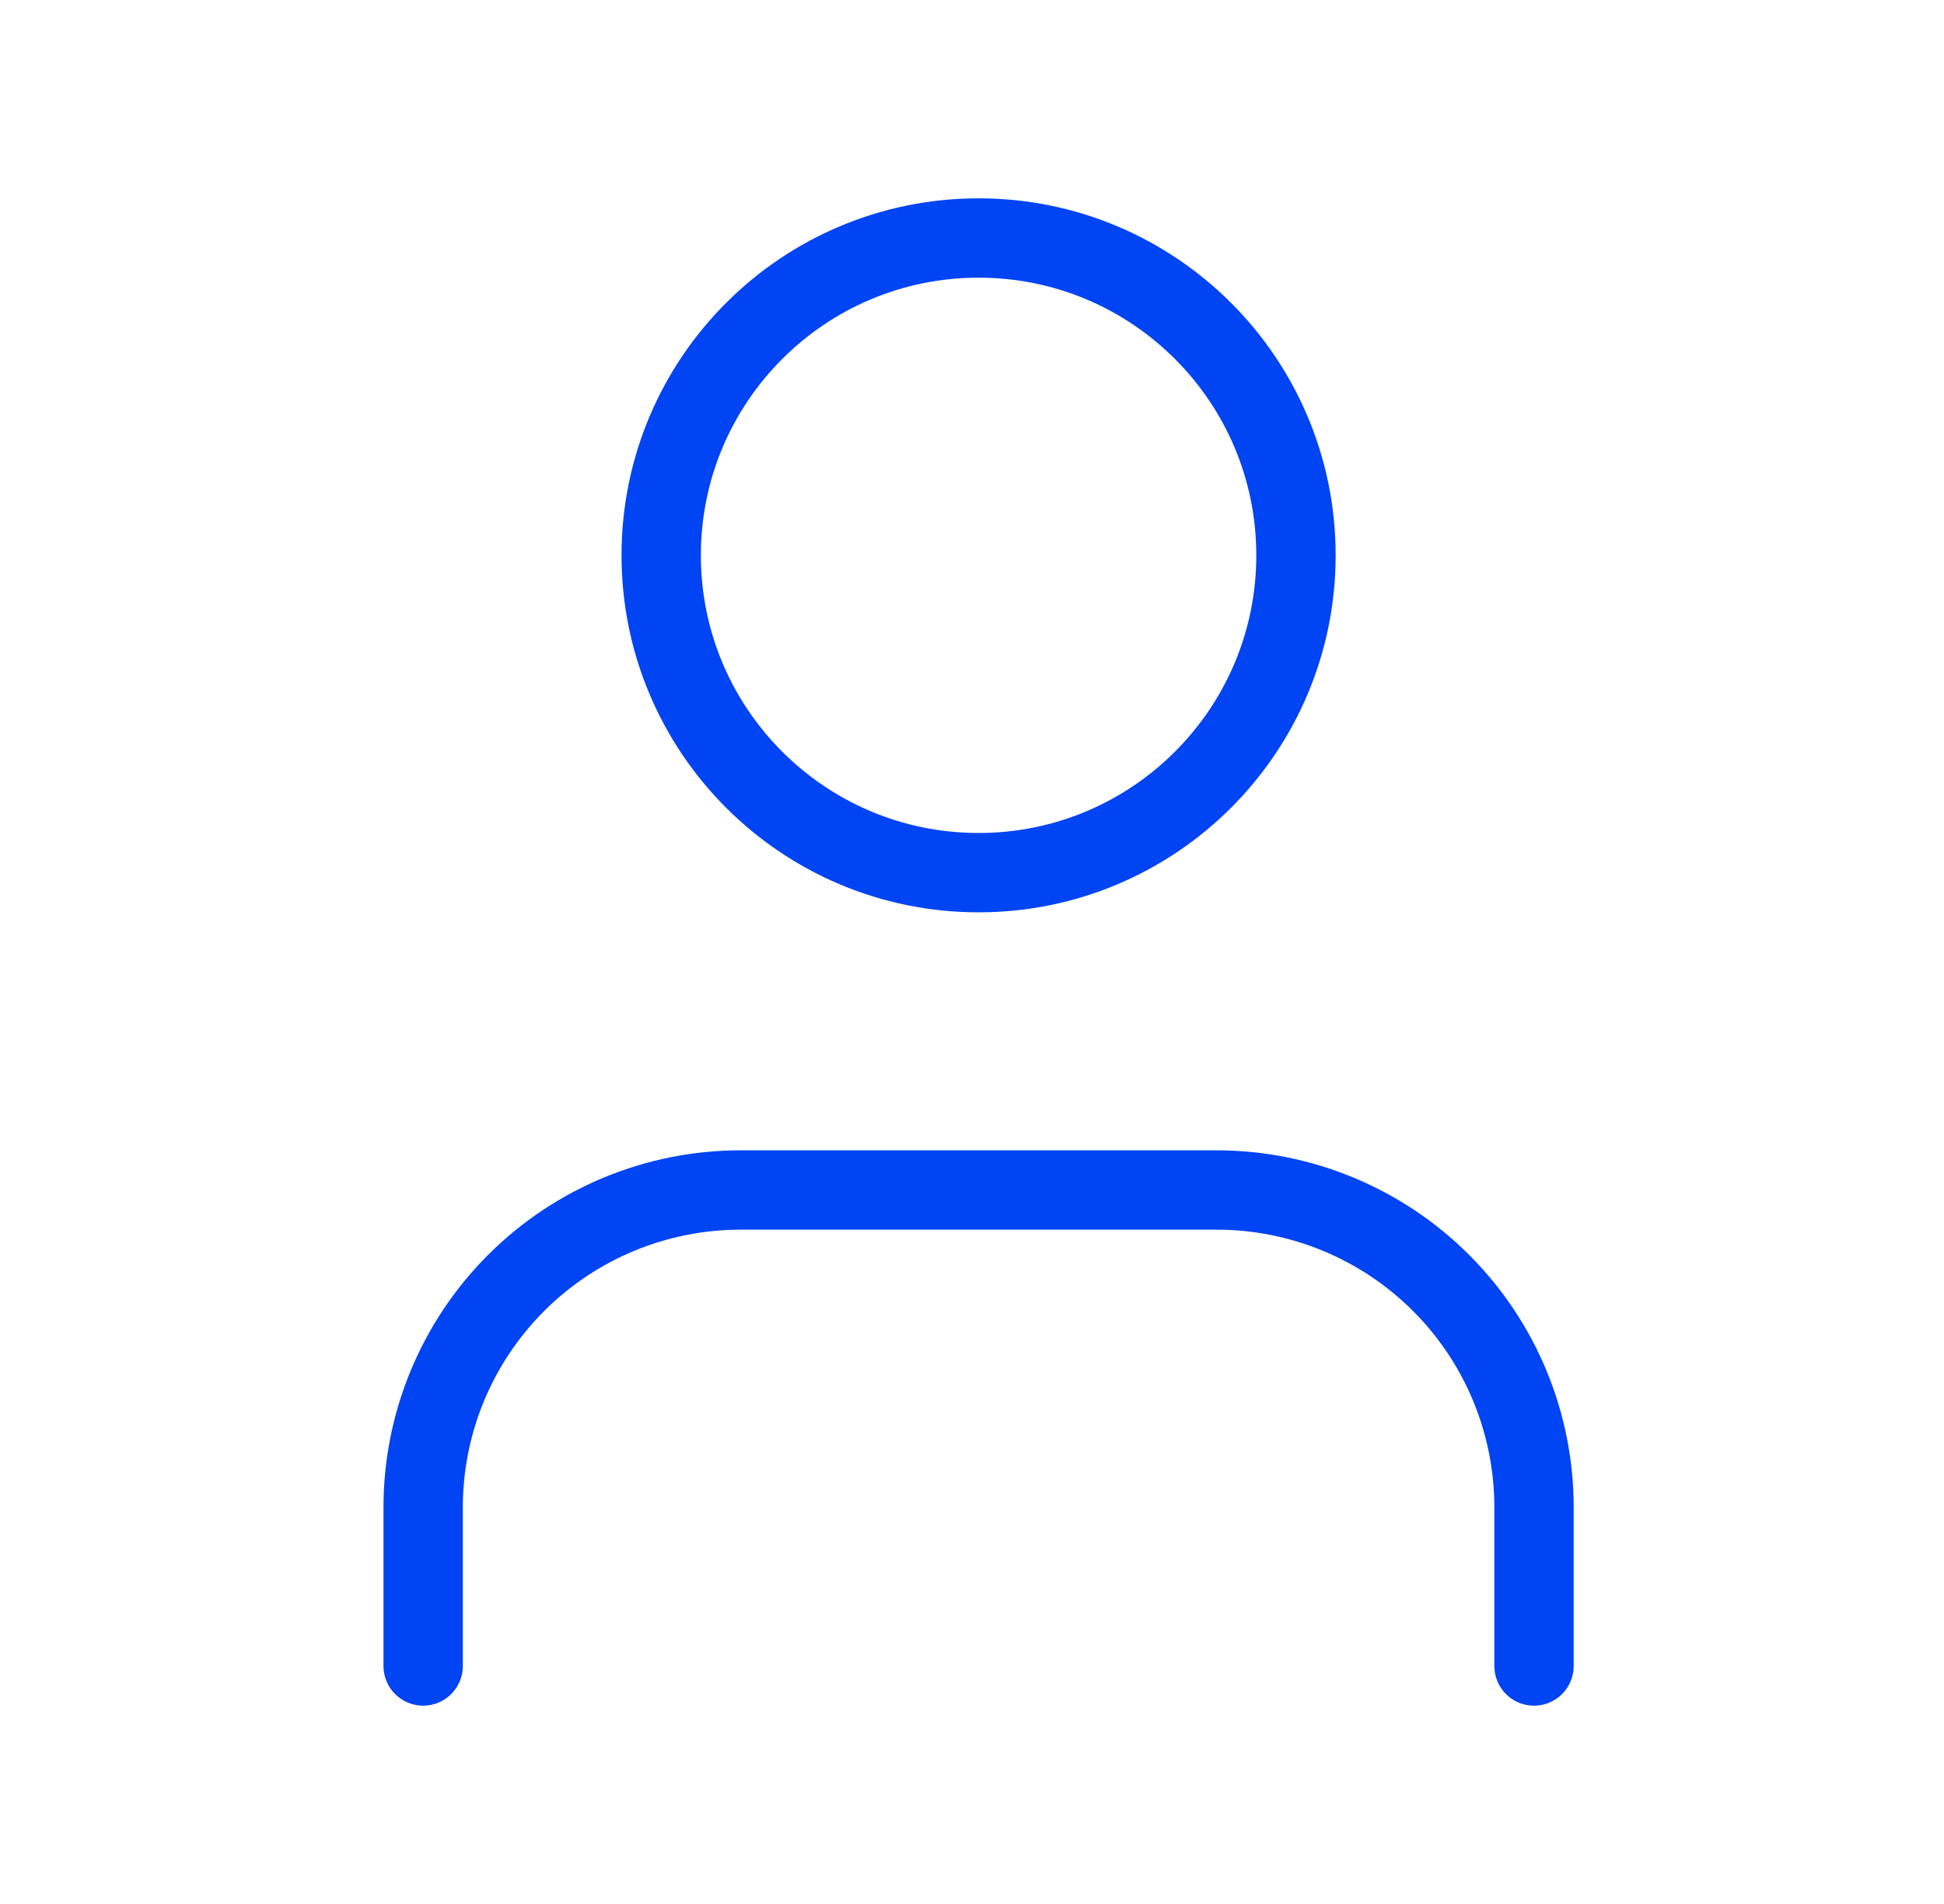 <svg width="49" height="48" viewBox="0 0 49 48" fill="none" xmlns="http://www.w3.org/2000/svg">
<path d="M38.666 42V38C38.666 35.878 37.824 33.843 36.323 32.343C34.823 30.843 32.788 30 30.666 30H18.666C16.545 30 14.51 30.843 13.01 32.343C11.509 33.843 10.666 35.878 10.666 38V42" stroke="#0044F3" stroke-width="2" stroke-linecap="round" stroke-linejoin="round"/>
<path d="M24.666 22C29.085 22 32.666 18.418 32.666 14C32.666 9.582 29.085 6 24.666 6C20.248 6 16.666 9.582 16.666 14C16.666 18.418 20.248 22 24.666 22Z" stroke="#0044F3" stroke-width="2" stroke-linecap="round" stroke-linejoin="round"/>
</svg>
